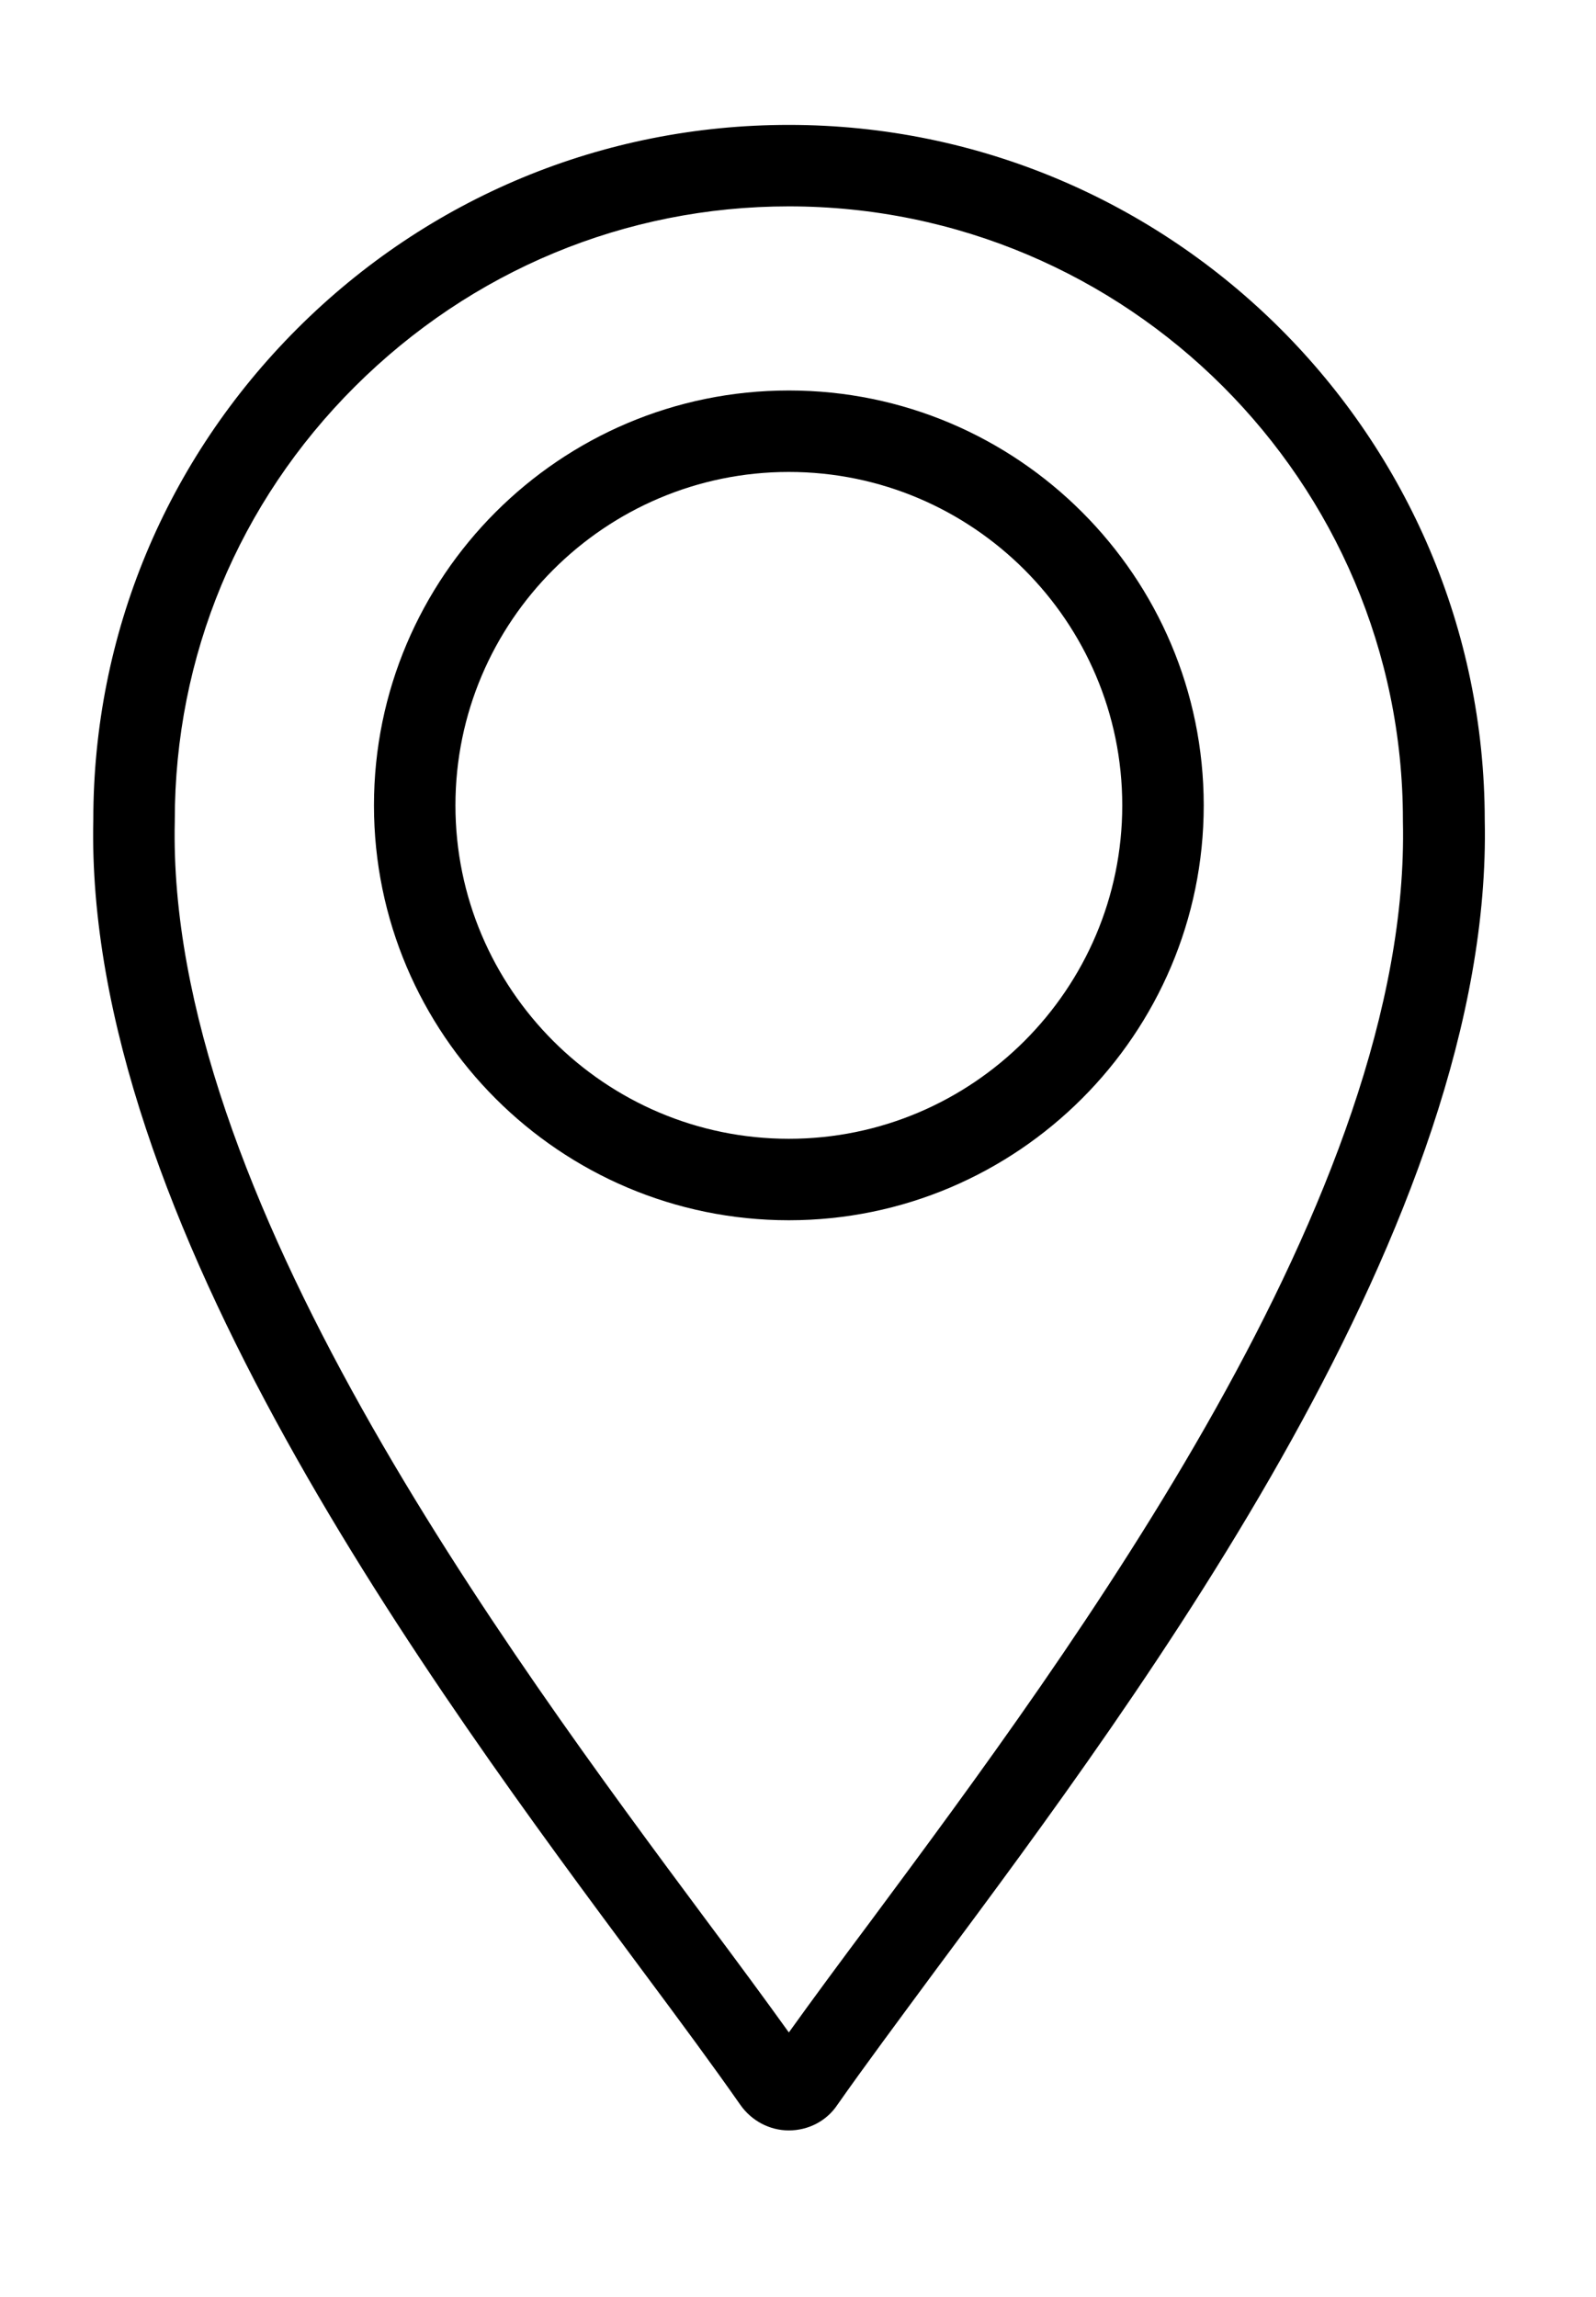 <?xml version="1.0" encoding="UTF-8"?> <svg xmlns="http://www.w3.org/2000/svg" xmlns:xlink="http://www.w3.org/1999/xlink" version="1.1" id="Слой_1" x="0px" y="0px" viewBox="0 0 444.7 640.1" style="enable-background:new 0 0 444.7 640.1;" xml:space="preserve"> <g id="Layer_2"> </g> <g id="Layer_1"> <g> <path d="M413.7,228.5c-0.1-106.8-87.1-193.7-193.9-193.7c-51.7,0-100.4,20.2-137,56.8S26,176.8,26,228.4 c-2.5,111.3,94.7,242.2,152.8,320.4c10.8,14.5,20.1,27.1,27.5,37.7c3.1,4.4,8.1,7.1,13.5,7.1s10.5-2.6,13.5-7.1 c7.5-10.7,16.8-23.2,27.5-37.7C318.9,470.7,416.1,339.8,413.7,228.5z M242.6,535.3c-8.6,11.5-16.2,21.8-22.8,31 c-6.6-9.2-14.2-19.5-22.8-31c-56.4-75.9-150.7-203-148.3-306.5v-0.3c0-45.6,17.8-88.5,50.2-120.8s75.3-50.2,120.9-50.2 c94.3,0,171.1,76.7,171.1,171v0.3C393.3,332.4,298.9,459.4,242.6,535.3z"></path> <path d="M219.8,108.8c-63.8,0-115.6,51.9-115.6,115.6c0,63.8,51.9,115.6,115.6,115.6s115.6-51.9,115.6-115.6 S283.6,108.8,219.8,108.8z M219.8,317.3c-51.2,0-92.9-41.7-92.9-92.9s41.7-92.9,92.9-92.9s92.9,41.7,92.9,92.9 S271,317.3,219.8,317.3z"></path> </g> </g> </svg> 